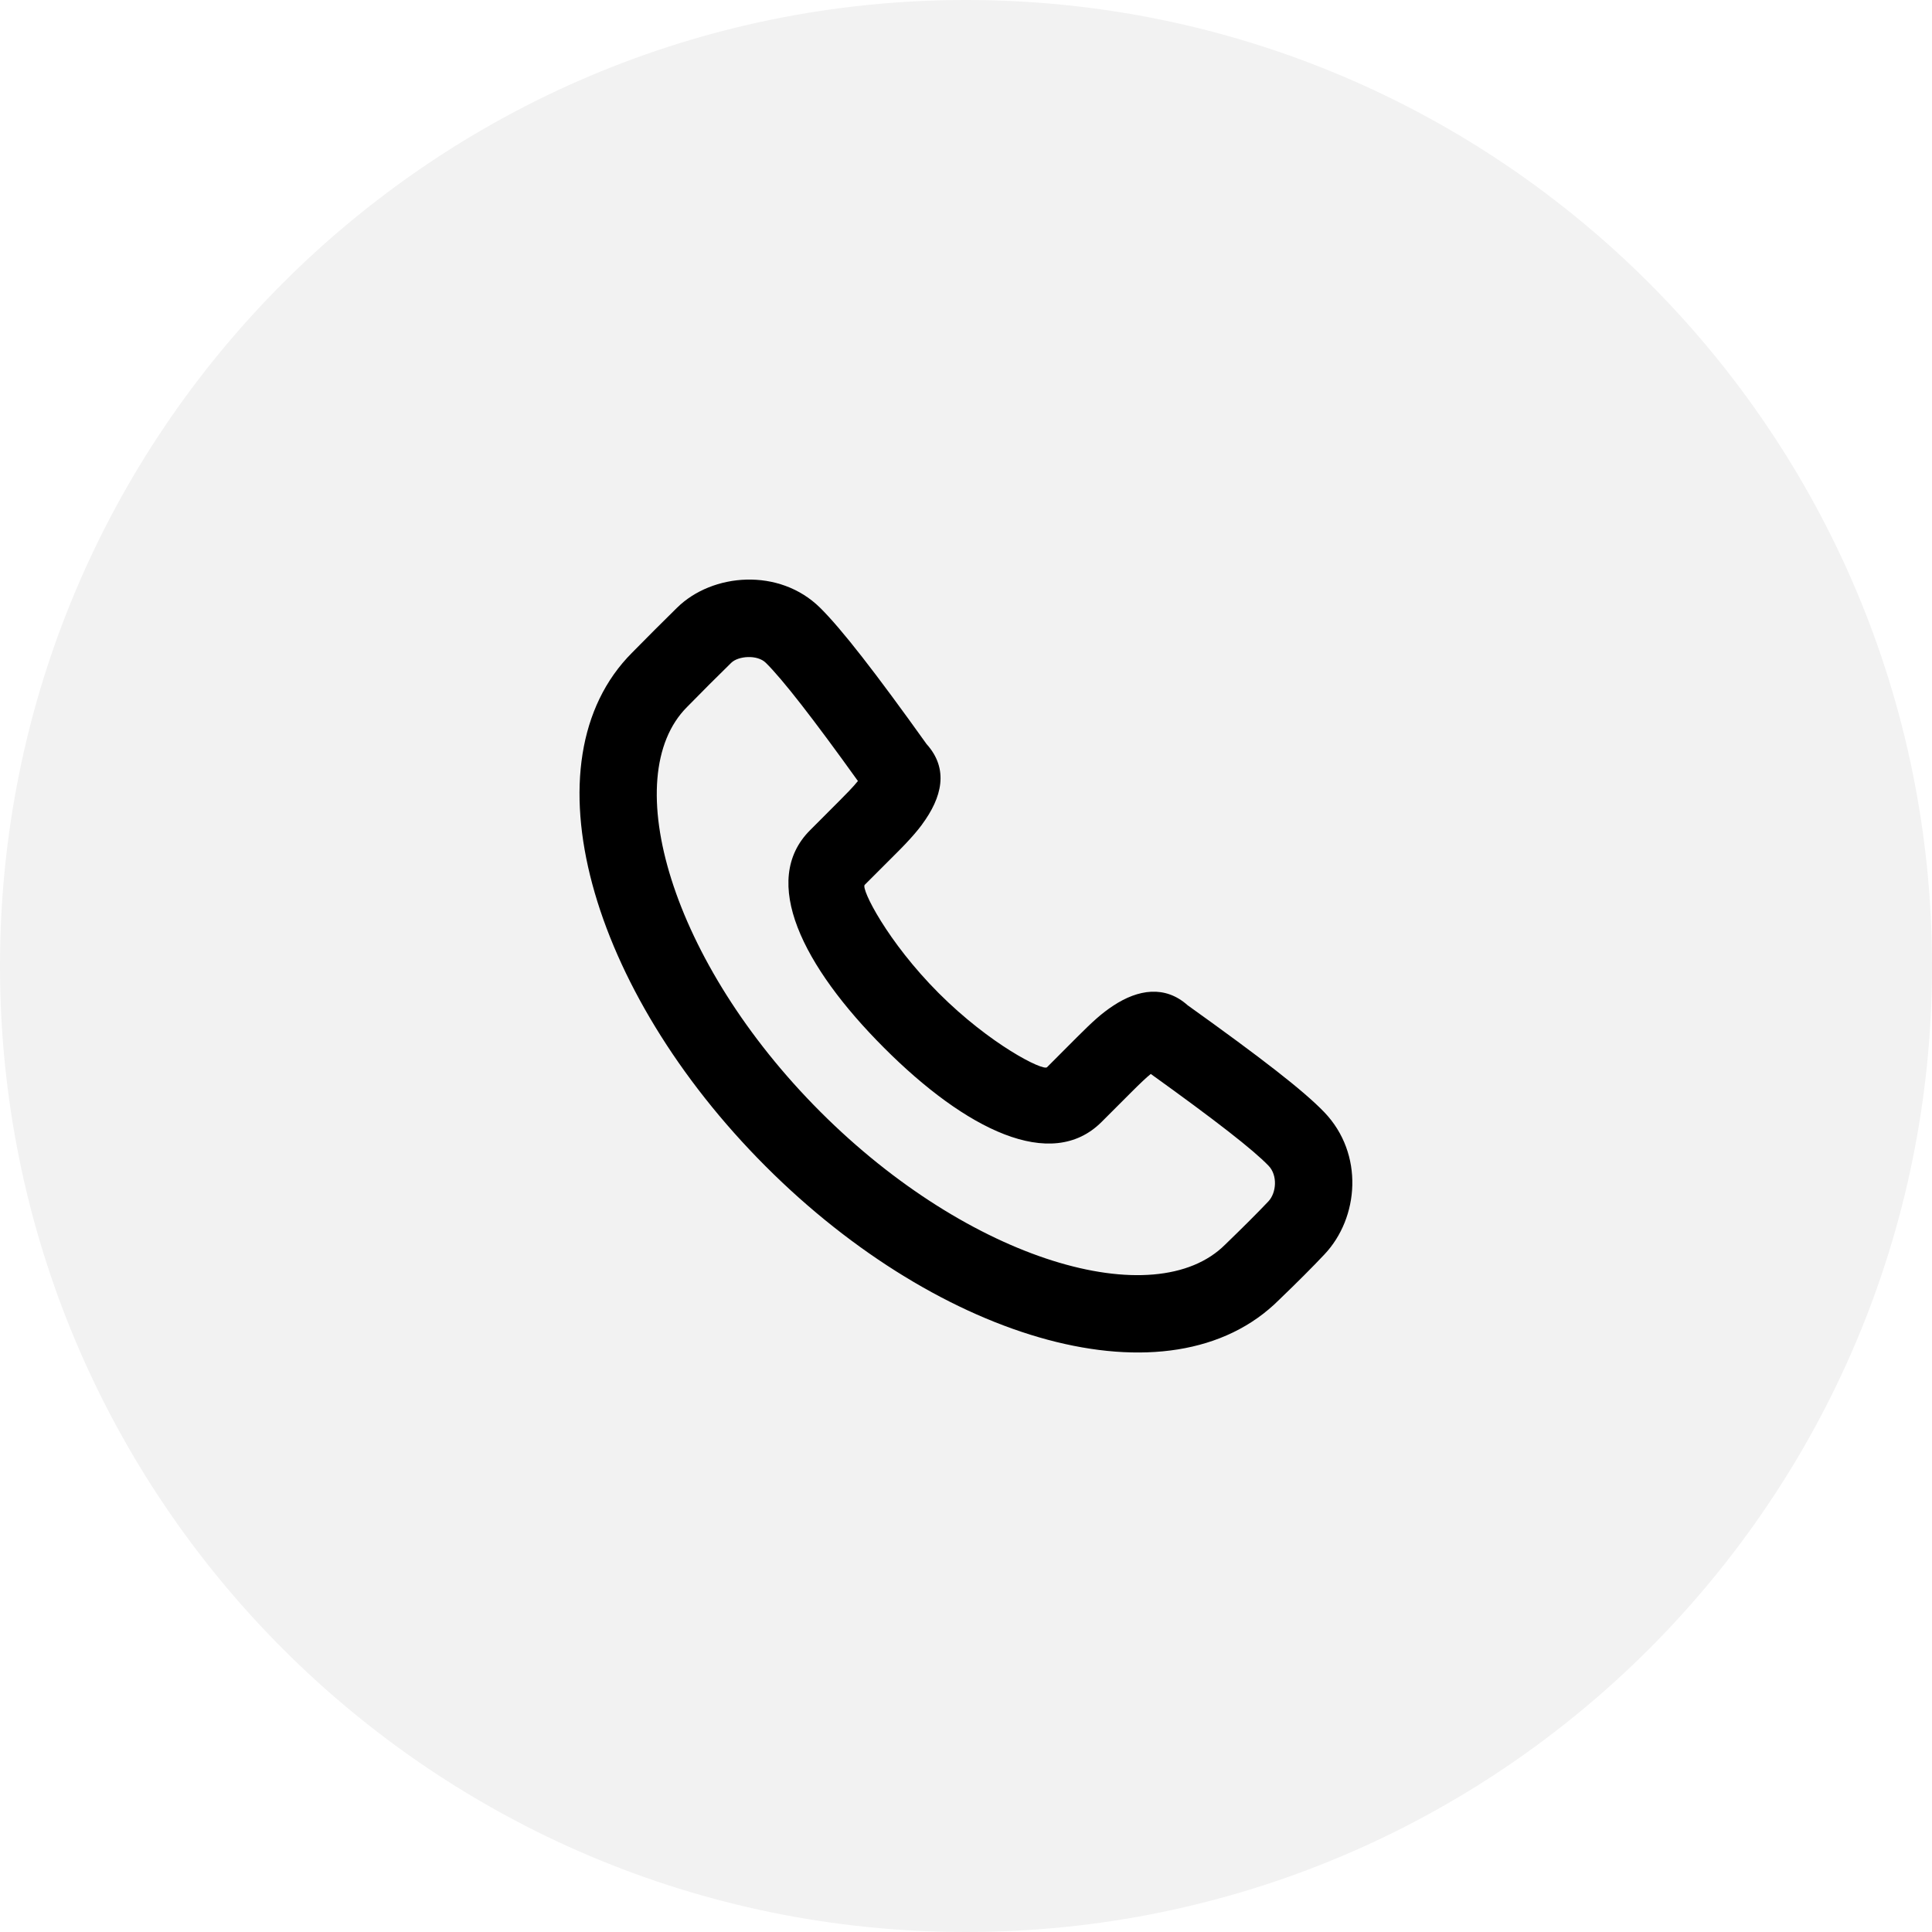 <svg xmlns="http://www.w3.org/2000/svg" xmlns:xlink="http://www.w3.org/1999/xlink" xml:space="preserve" width="50px" height="50px" style="shape-rendering:geometricPrecision; text-rendering:geometricPrecision; image-rendering:optimizeQuality; fill-rule:evenodd; clip-rule:evenodd" viewBox="0 0 30.498 30.498">
 <defs>
  <style type="text/css">
   <![CDATA[
    .fil0 {fill:black}
    .fil1 {fill:black;fill-opacity:0.051}
   ]]>
  </style>
 </defs>
 <g id="&#x421;&#x43B;&#x43E;&#x439;_x0020_1">
  <path class="fil0" d="M14.554 13.016c0.316,-0.426 0.429,-0.875 0.072,-1.271 -0.802,-1.122 -1.341,-1.816 -1.68,-2.151 -0.643,-0.635 -1.701,-0.55 -2.259,-0 -0.299,0.295 -0.4,0.396 -0.708,0.708 -1.711,1.712 -0.668,5.332 2.107,8.109 2.774,2.777 6.393,3.821 8.108,2.105 0.284,-0.273 0.524,-0.513 0.713,-0.714 0.546,-0.577 0.629,-1.588 -0.003,-2.246 -0.324,-0.337 -0.986,-0.85 -2.156,-1.687 -0.358,-0.32 -0.783,-0.251 -1.172,0.005 -0.187,0.123 -0.323,0.247 -0.581,0.505l-0.467 0.468c-0.062,0.062 -0.897,-0.357 -1.709,-1.169 -0.812,-0.813 -1.23,-1.649 -1.169,-1.71l0.468 -0.468c0.082,-0.082 0.121,-0.121 0.171,-0.174 0.104,-0.11 0.191,-0.209 0.266,-0.31zm2.836 4.694l0.468 -0.468c0.142,-0.142 0.234,-0.229 0.308,-0.289 1.025,0.736 1.618,1.198 1.86,1.45 0.145,0.151 0.123,0.427 -0.003,0.561 -0.175,0.185 -0.403,0.412 -0.682,0.682 -1.109,1.109 -4.03,0.267 -6.392,-2.097 -2.362,-2.364 -3.204,-5.286 -2.104,-6.388 0.306,-0.311 0.403,-0.408 0.698,-0.698 0.111,-0.109 0.412,-0.133 0.546,-0 0.261,0.257 0.744,0.876 1.454,1.866 -0.037,0.046 -0.083,0.097 -0.139,0.156 -0.041,0.043 -0.075,0.078 -0.15,0.153l-0.467 0.468c-0.795,0.795 -0.118,2.148 1.169,3.435 1.285,1.287 2.639,1.964 3.433,1.17z"></path>
  <path class="fil1" d="M30.498 15.249c0,-8.42 -6.829,-15.249 -15.249,-15.249 -8.42,0 -15.249,6.829 -15.249,15.249 0,8.42 6.829,15.249 15.249,15.249 8.42,0 15.249,-6.829 15.249,-15.249z"></path>
 </g>
</svg>